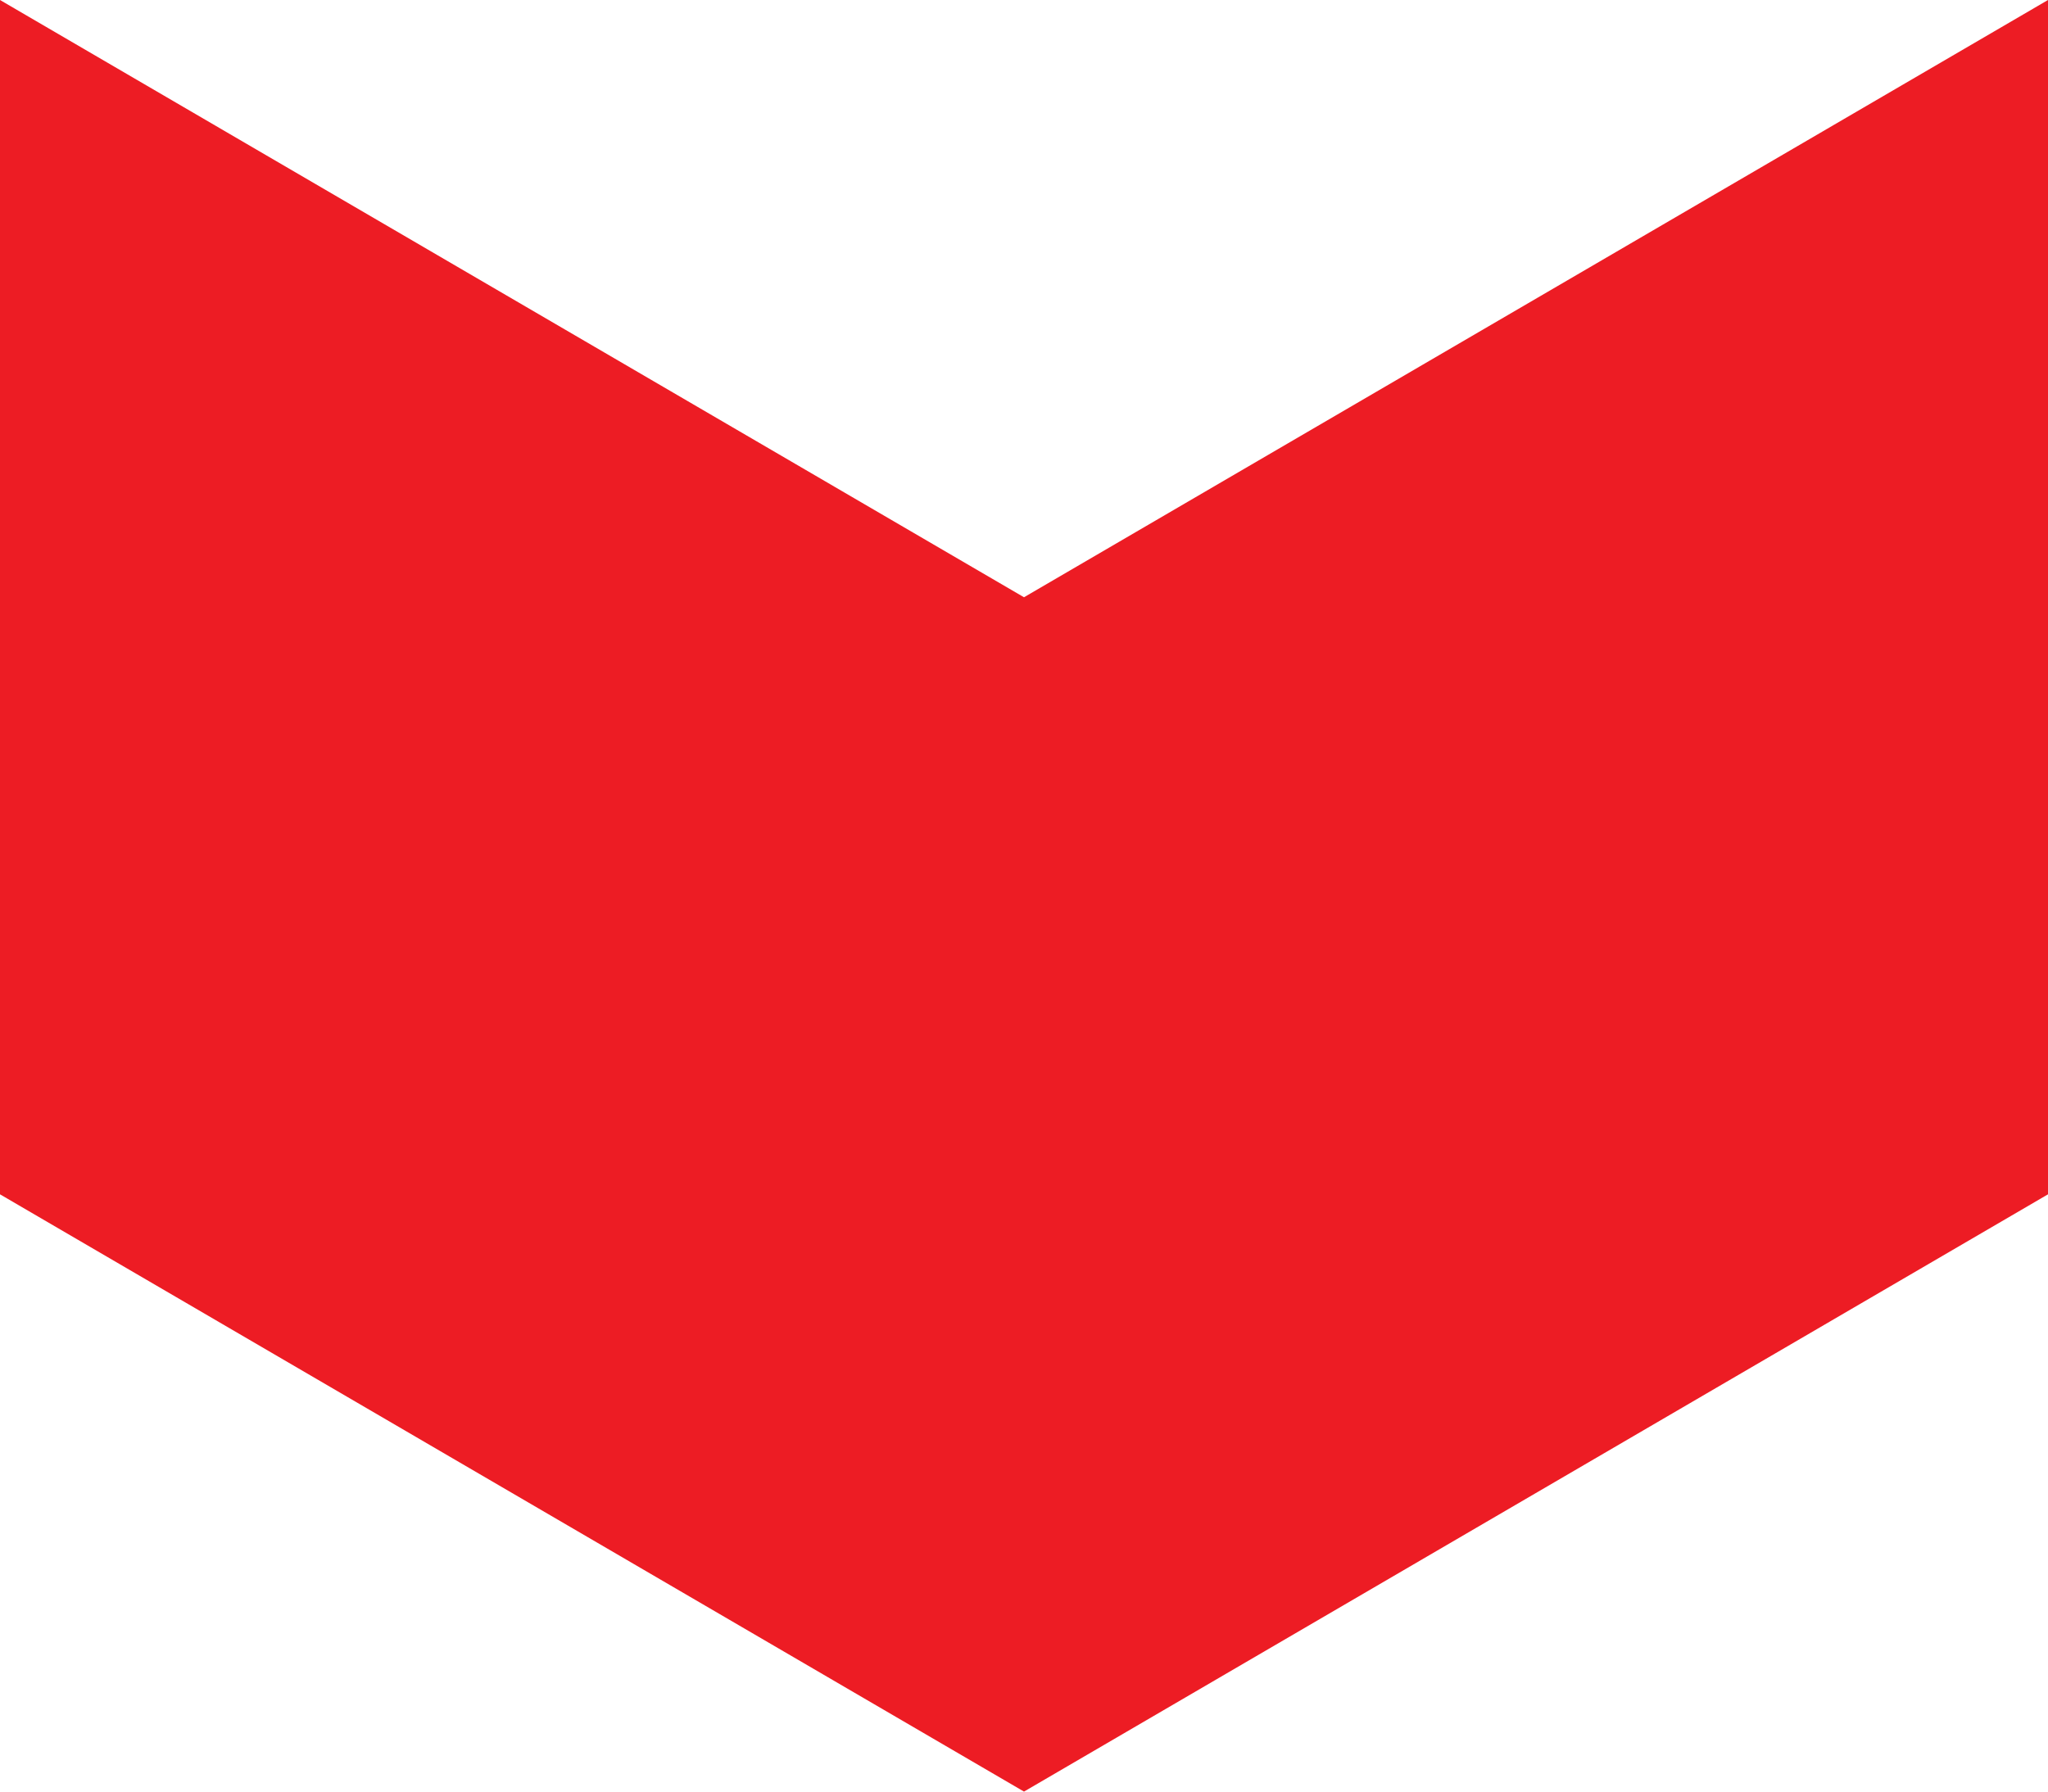 <svg xmlns="http://www.w3.org/2000/svg" viewBox="0 0 10 8.75"><defs><style>.cls-1{fill:#ed1c24}</style></defs><path id="i-arrow-down-red" class="cls-1" d="M10 2.917L5 0 0 2.917V8.75l5-2.917 5 2.917z" transform="rotate(180 5 4.375)"/></svg>